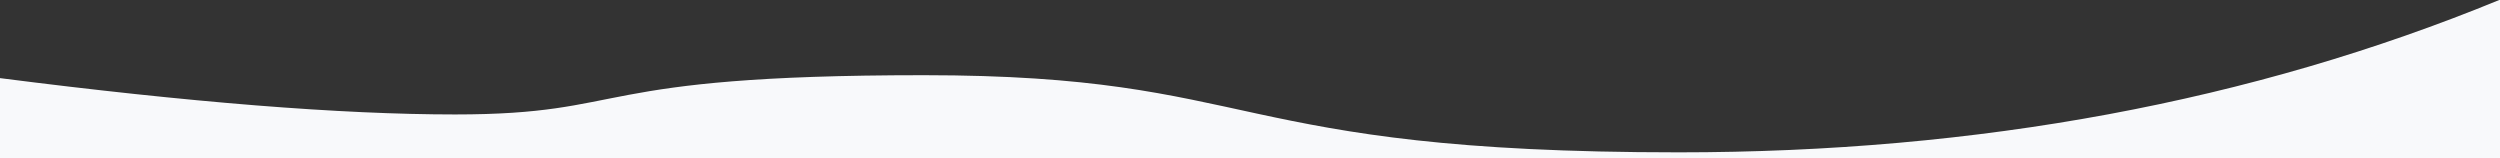 <?xml version="1.0" encoding="utf-8"?>
<svg viewBox="-555.223 145.141 1280 81" xmlns="http://www.w3.org/2000/svg">
  <rect x="-555.223" y="145.141" width="1280" height="81" fill="#333333" stroke="none"/>
  <path id="path-1_1_" class="st0" d="M1280 0v81H0V40c96.9 12.4 174.6 18.6 233 18.6 91 0 66.2-20.1 239.9-20.1S626.5 78 859.5 78c153.4 0 293.4-26 420.1-78h.4z" style="clip-rule: evenodd; fill-rule: evenodd; fill: rgb(248, 249, 251);" transform="matrix(1, 0, 0, 1, -555.223, 145.141)"/>
</svg>